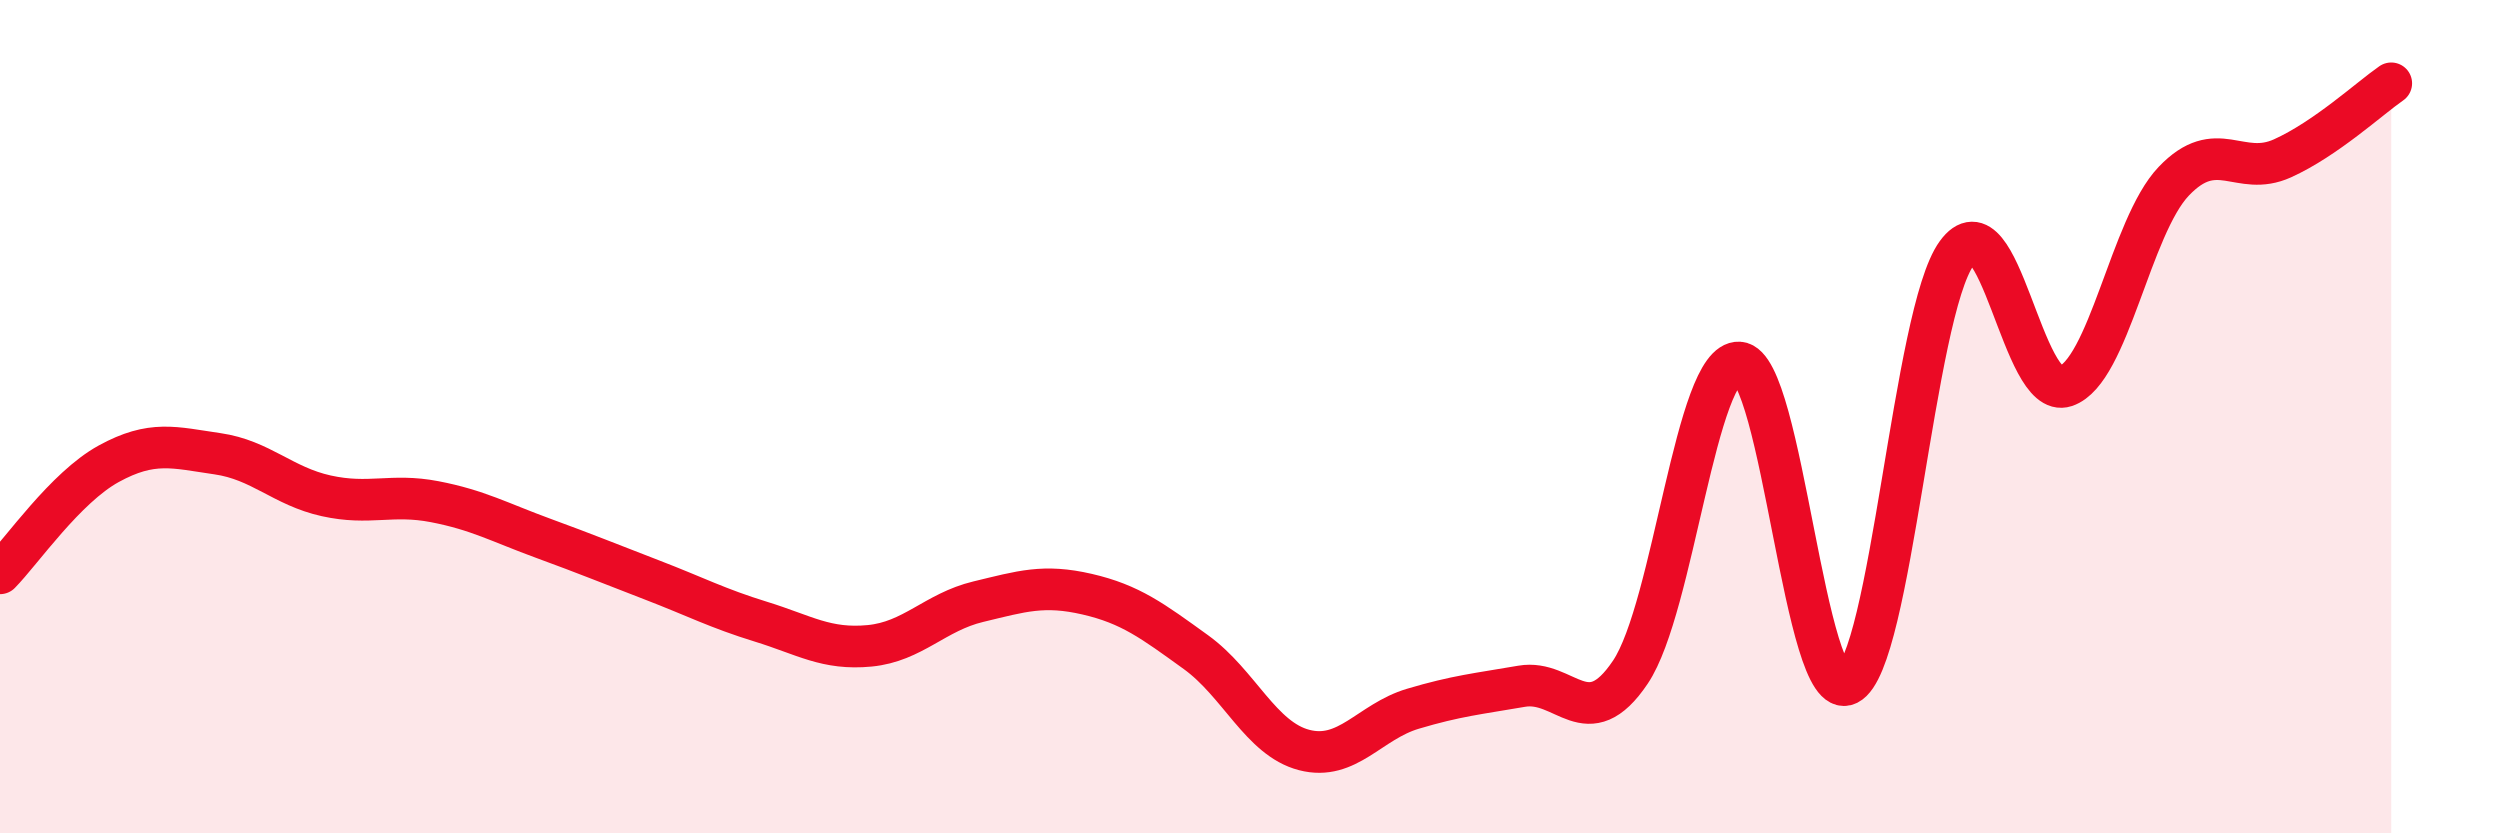 
    <svg width="60" height="20" viewBox="0 0 60 20" xmlns="http://www.w3.org/2000/svg">
      <path
        d="M 0,13.76 C 0.52,13.23 1.57,11.7 2.61,11.13 C 3.65,10.56 4.18,10.74 5.22,10.89 C 6.26,11.04 6.79,11.67 7.83,11.9 C 8.87,12.13 9.39,11.84 10.43,12.04 C 11.47,12.24 12,12.54 13.04,12.92 C 14.08,13.3 14.61,13.52 15.65,13.92 C 16.69,14.32 17.22,14.6 18.26,14.92 C 19.3,15.24 19.83,15.6 20.87,15.5 C 21.91,15.4 22.44,14.69 23.48,14.44 C 24.52,14.19 25.05,14.02 26.09,14.26 C 27.13,14.5 27.66,14.9 28.7,15.65 C 29.74,16.4 30.26,17.73 31.3,18 C 32.34,18.27 32.87,17.32 33.91,17.01 C 34.95,16.7 35.48,16.65 36.52,16.47 C 37.56,16.29 38.09,17.68 39.13,16.13 C 40.17,14.58 40.7,8.64 41.74,8.7 C 42.78,8.76 43.31,16.94 44.35,16.42 C 45.39,15.9 45.92,7.51 46.96,6.08 C 48,4.65 48.53,9.62 49.57,9.27 C 50.61,8.92 51.13,5.44 52.17,4.35 C 53.21,3.26 53.74,4.27 54.78,3.8 C 55.82,3.33 56.87,2.36 57.39,2L57.39 20L0 20Z"
        fill="#EB0A25"
        opacity="0.1"
        stroke-linecap="round"
        stroke-linejoin="round"
      />
      <path
        d="M 0,13.76 C 0.52,13.23 1.57,11.7 2.61,11.13 C 3.65,10.56 4.18,10.74 5.22,10.89 C 6.26,11.04 6.79,11.67 7.83,11.9 C 8.87,12.13 9.39,11.84 10.43,12.04 C 11.47,12.24 12,12.54 13.04,12.92 C 14.08,13.3 14.61,13.52 15.65,13.92 C 16.69,14.32 17.22,14.6 18.26,14.92 C 19.3,15.24 19.83,15.6 20.87,15.5 C 21.91,15.4 22.44,14.69 23.48,14.44 C 24.52,14.19 25.05,14.02 26.09,14.26 C 27.13,14.5 27.66,14.9 28.7,15.65 C 29.74,16.4 30.26,17.73 31.3,18 C 32.34,18.27 32.87,17.32 33.91,17.01 C 34.95,16.7 35.48,16.65 36.52,16.47 C 37.56,16.29 38.09,17.68 39.13,16.13 C 40.17,14.58 40.7,8.64 41.74,8.7 C 42.78,8.76 43.31,16.94 44.35,16.42 C 45.39,15.9 45.92,7.51 46.96,6.08 C 48,4.65 48.53,9.62 49.57,9.27 C 50.61,8.92 51.13,5.44 52.17,4.35 C 53.21,3.26 53.74,4.27 54.78,3.8 C 55.82,3.33 56.87,2.36 57.39,2"
        stroke="#EB0A25"
        stroke-width="1"
        fill="none"
        stroke-linecap="round"
        stroke-linejoin="round"
      />
    </svg>
  